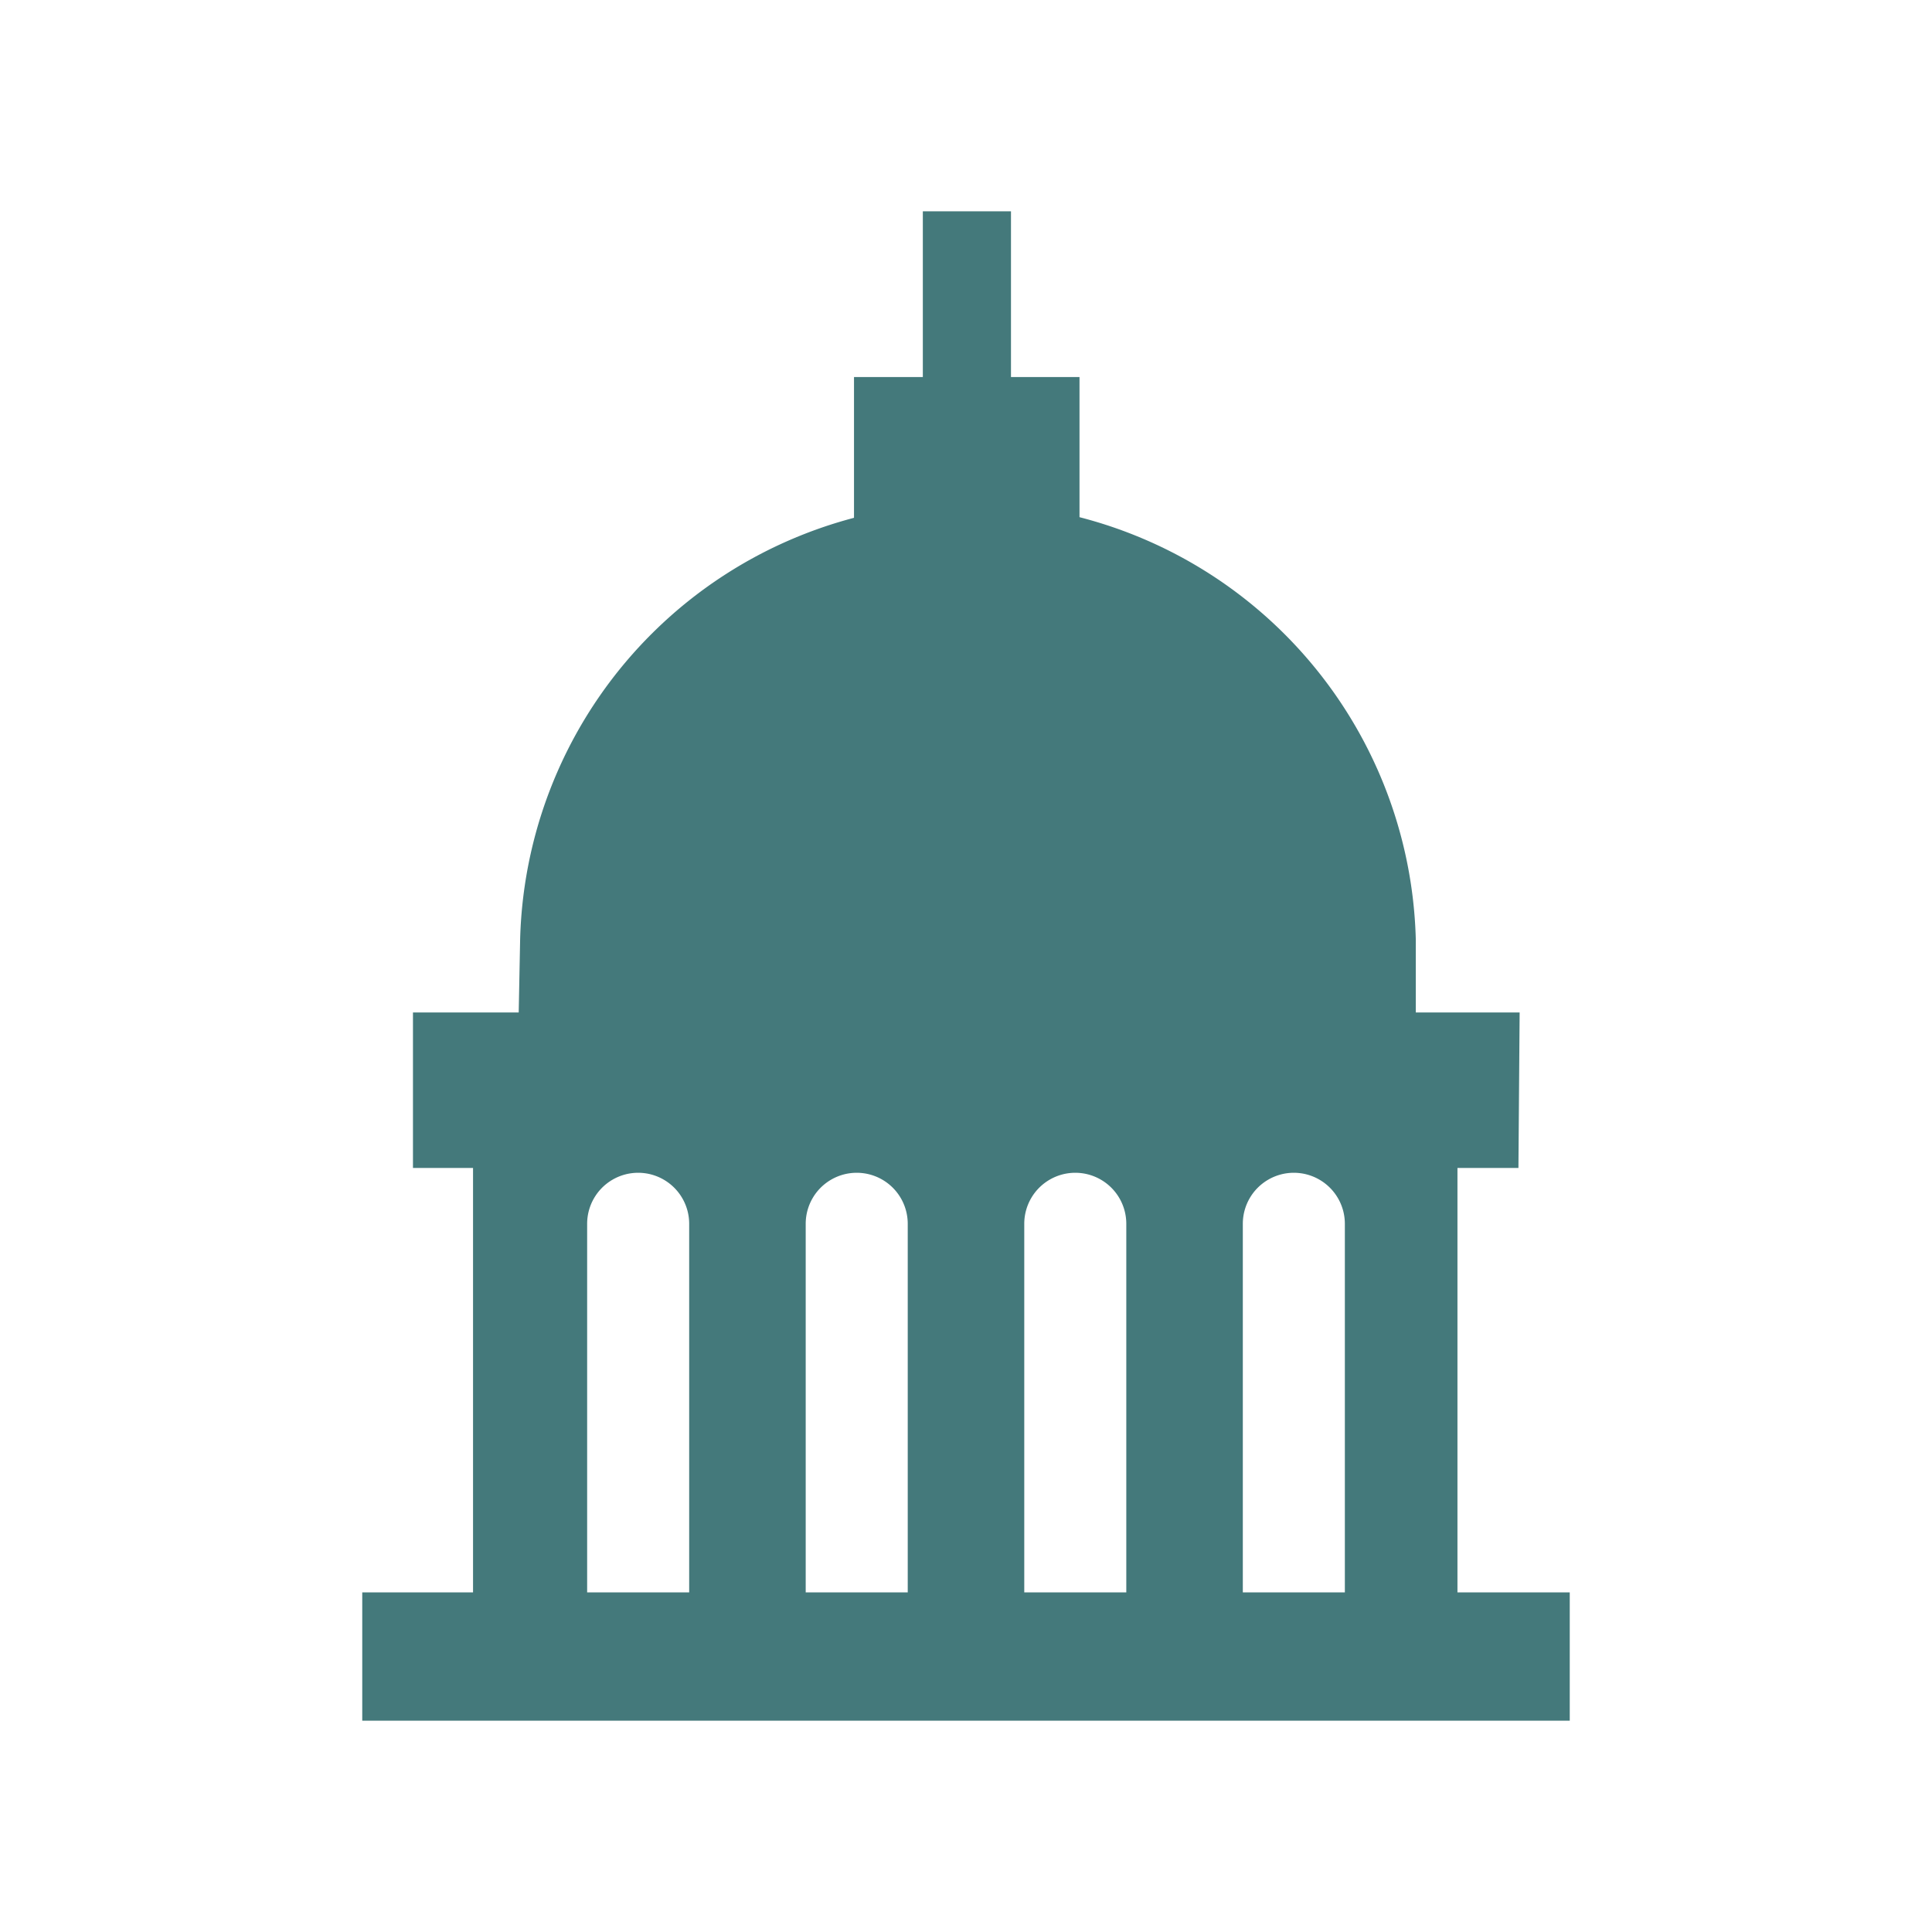 <svg id="Layer_1" data-name="Layer 1" xmlns="http://www.w3.org/2000/svg" viewBox="0 0 64 64"><defs><style>.cls-1{fill:#44797b;}</style></defs><rect class="cls-1" x="12" y="52.75" width="40" height="4.25"/><path class="cls-1" d="M36.55,33.69H46.9l0-2.57a14.84,14.84,0,0,0-29.67,0l-.05,2.57h19.4Z"/><rect class="cls-1" x="30.57" y="7" width="2.92" height="7"/><path class="cls-1" d="M50.34,33.54H13.68v5.15h6.84a1.64,1.64,0,0,1,1.23,0h6a1.59,1.59,0,0,1,.62-.12,1.54,1.54,0,0,1,.61.12h6a1.54,1.54,0,0,1,.61-.12,1.59,1.59,0,0,1,.62.12h6a1.64,1.64,0,0,1,1.23,0h6.86Z"/><path class="cls-1" d="M42.25,38.69h1.23a1.64,1.64,0,0,0-1.23,0Z"/><path class="cls-1" d="M35,38.69h1.23a1.59,1.59,0,0,0-.62-.12A1.54,1.54,0,0,0,35,38.69Z"/><path class="cls-1" d="M27.76,38.69H29a1.54,1.54,0,0,0-.61-.12A1.59,1.59,0,0,0,27.76,38.69Z"/><rect class="cls-1" x="28.29" y="12.49" width="7.47" height="5.07"/><path class="cls-1" d="M39.38,36.11H15.67V53.29H48.28V36.11ZM22.83,53H19.45V40.54a1.69,1.69,0,0,1,3.38,0Zm7.24,0H26.69V40.54a1.69,1.69,0,0,1,3.38,0Zm7.24,0H33.93V40.54a1.69,1.69,0,0,1,3.38,0Zm7.24,0H41.17V40.54a1.69,1.69,0,0,1,3.38,0Z"/></svg>